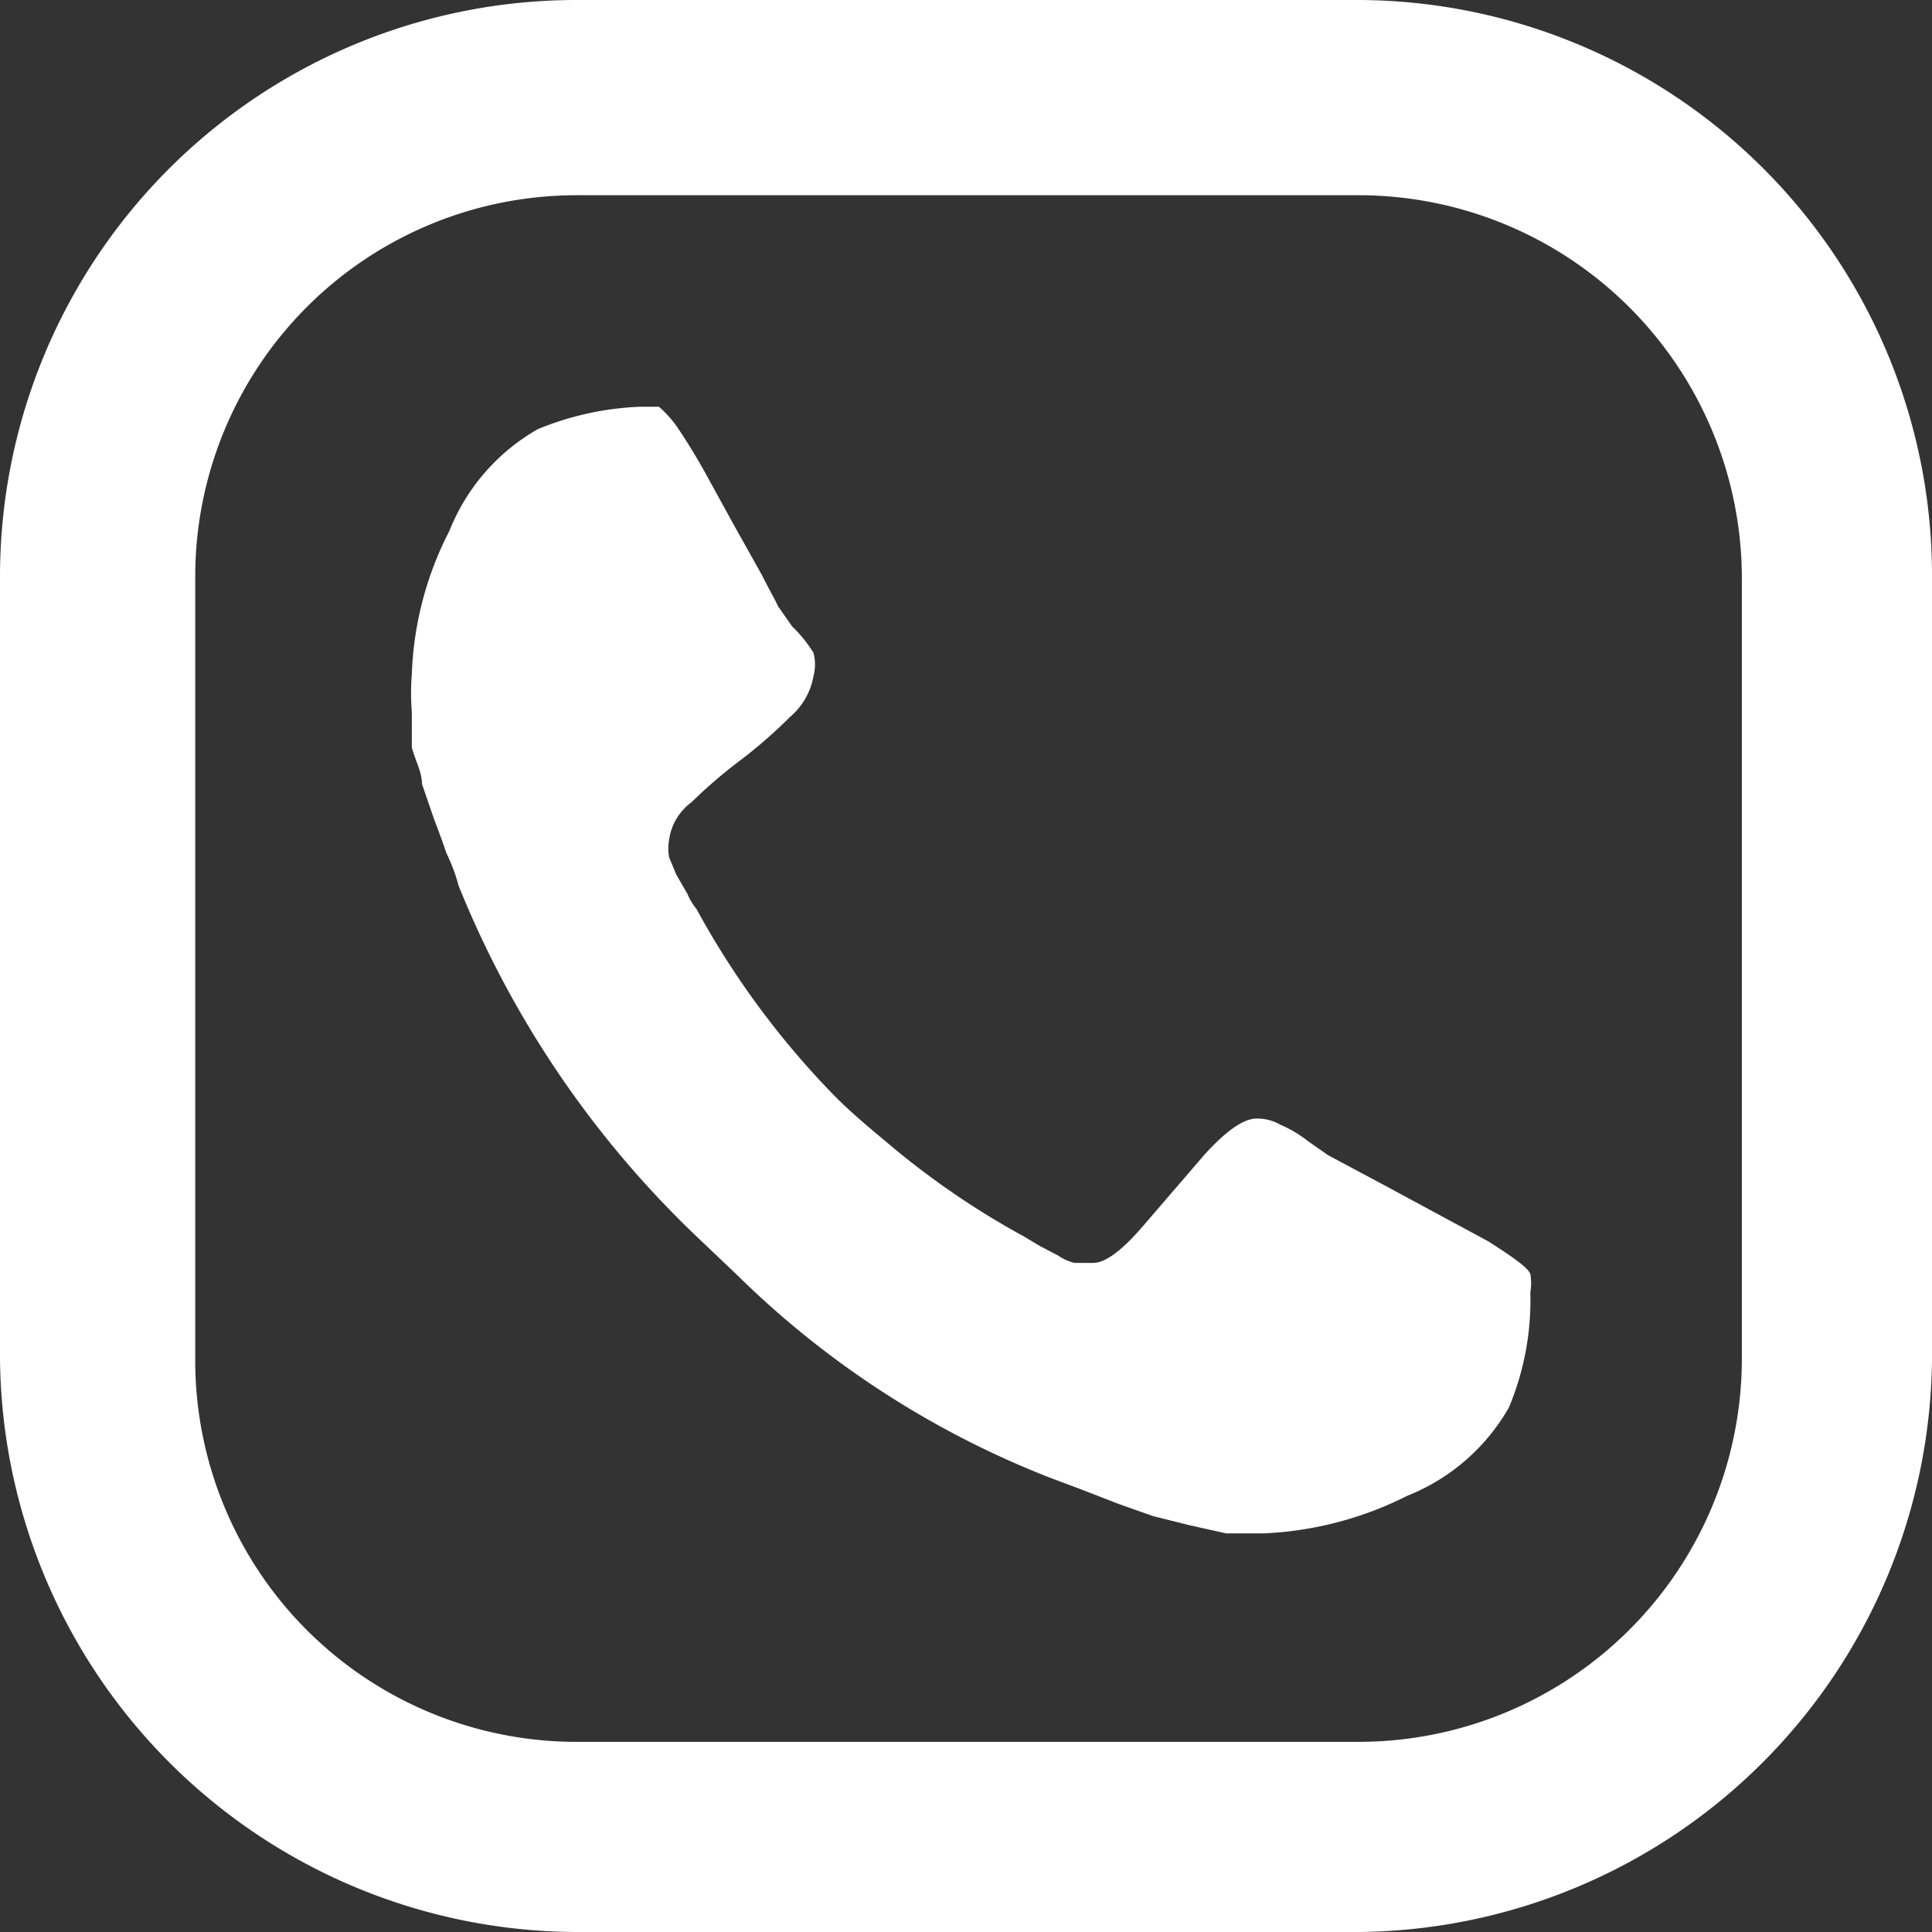 <svg xmlns="http://www.w3.org/2000/svg" viewBox="0 0 19 19"><rect x="0" y="0" width="19" height="19" fill="#333333" stroke="none"/><defs><style>.cls-1{fill:#fff;}</style></defs><title>Recurso 2</title><g id="Capa_2" data-name="Capa 2"><g id="Capa_1-2" data-name="Capa 1"><g id="Capa_1-2-2" data-name="Capa 1-2"><path class="cls-1" d="M14.84,13.84a2,2,0,0,1-1,.87,3.47,3.47,0,0,1-1.41.37h-.37L11.7,15l-.36-.09L11,14.79l-.36-.14-.32-.12a9.1,9.1,0,0,1-3.08-2l-.4-.38A9.85,9.85,0,0,1,4.51,8.71a1.75,1.75,0,0,0-.12-.32c-.06-.18-.11-.3-.13-.36l-.11-.32c0-.12-.07-.24-.1-.36V7a2.29,2.29,0,0,1,0-.37,3.32,3.32,0,0,1,.37-1.41,2,2,0,0,1,.87-1A2.93,2.93,0,0,1,6.3,4h.18a1.12,1.12,0,0,1,.18.2c.08.12.17.26.27.44l.28.51.28.5c.08.16.14.26.16.31l.14.2A1.33,1.33,0,0,1,8,6.42a.45.45,0,0,1,0,.23.68.68,0,0,1-.23.4,4.81,4.81,0,0,1-.48.42,4.93,4.93,0,0,0-.49.42.55.55,0,0,0-.22.37.49.49,0,0,0,0,.17l.07.17.11.19a.6.6,0,0,0,.09.15,8.3,8.3,0,0,0,1.37,1.85c.16.16.34.31.52.46a8,8,0,0,0,1.33.91l.15.09.19.1a.46.46,0,0,0,.16.07h.18c.12,0,.28-.12.48-.35l.62-.72c.21-.23.38-.35.51-.35a.46.46,0,0,1,.23.06,1.2,1.2,0,0,1,.27.16l.2.14.58.31,1,.54c.25.16.39.26.41.32a.54.54,0,0,1,0,.18A2.74,2.74,0,0,1,14.84,13.84Z"/><path class="cls-1" d="M17.13,13.38a3.77,3.77,0,0,1-3.76,3.75H5.67a3.75,3.75,0,0,1-3.75-3.75h0V5.67A3.75,3.75,0,0,1,5.67,1.92h7.71a3.77,3.77,0,0,1,3.75,3.76ZM13.38,0H5.68A5.67,5.67,0,0,0,0,5.66H0v7.7A5.69,5.69,0,0,0,5.67,19h7.7A5.69,5.69,0,0,0,19,13.38V5.68A5.66,5.66,0,0,0,13.38,0Z"/></g></g></g></svg>
